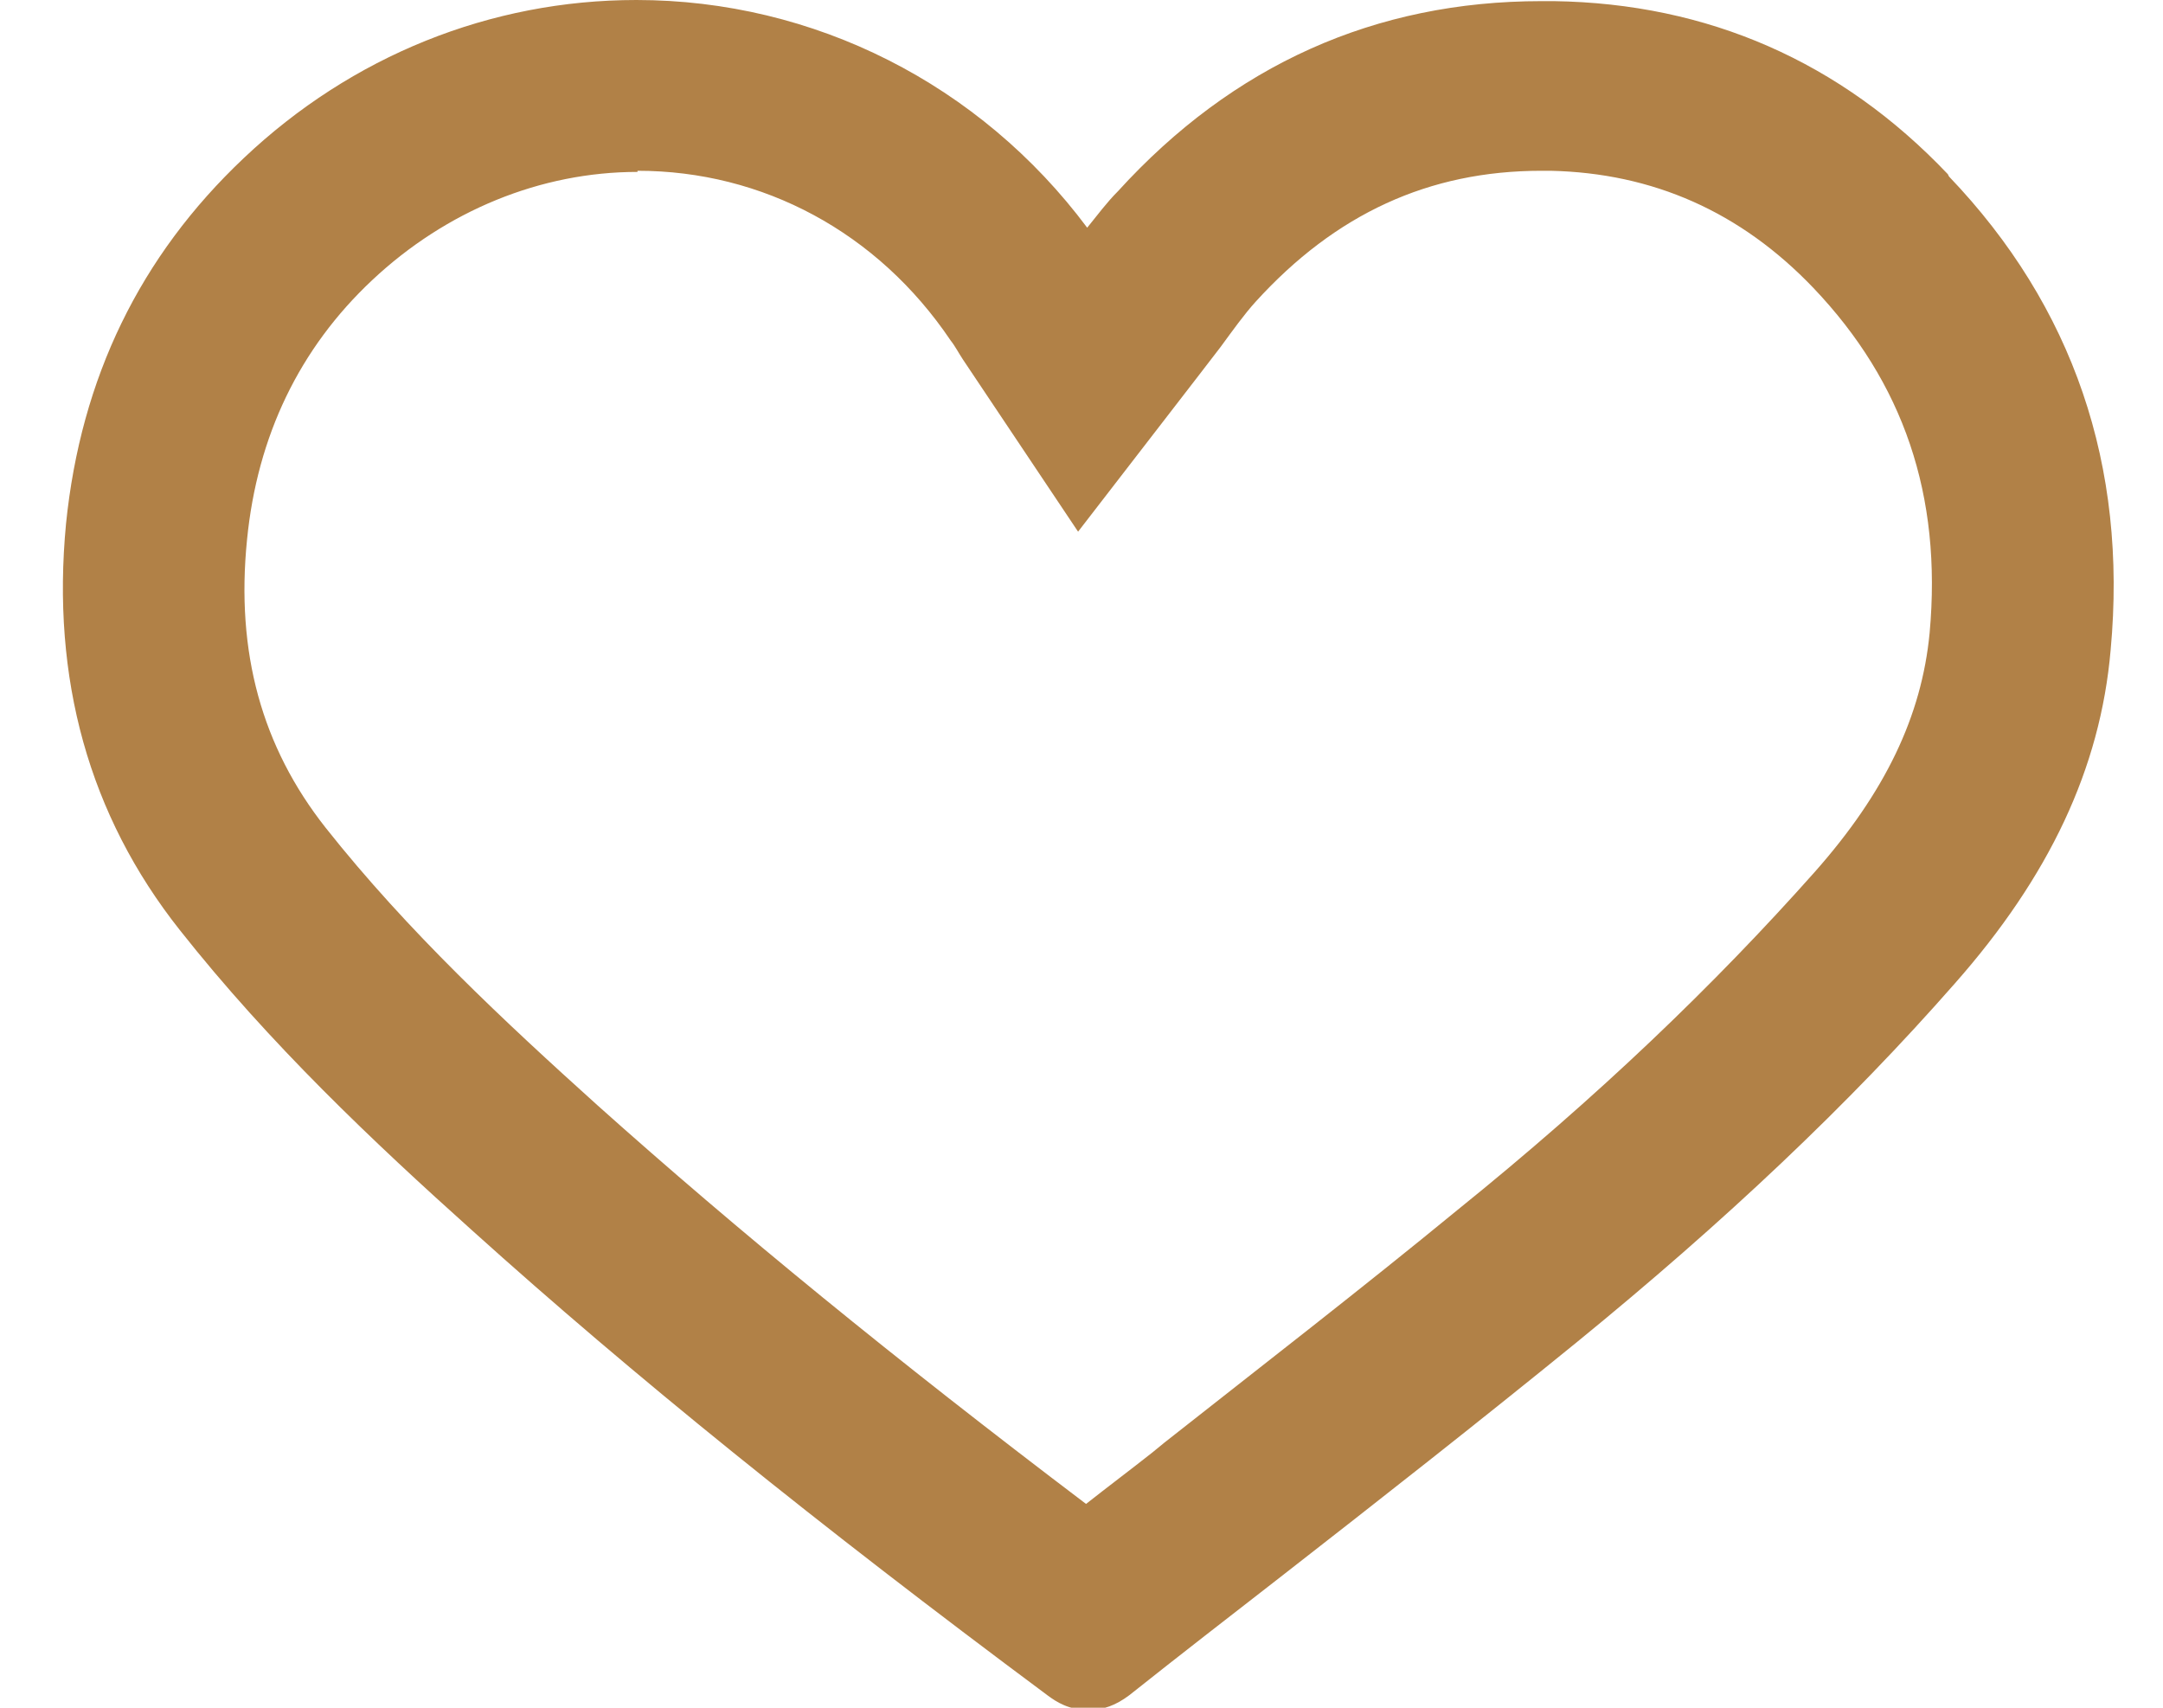 <svg width="19" height="15" viewBox="0 0 19 15" fill="none" xmlns="http://www.w3.org/2000/svg">
<path d="M17.11 1.53C16.17 0.54 15 0.03 13.65 0.01H13.54C12.08 0.01 10.83 0.57 9.82 1.68C9.72 1.78 9.64 1.89 9.55 2C8.61 0.74 7.15 0 5.59 0C4.31 0 3.09 0.49 2.14 1.39C1.23 2.25 0.71 3.32 0.58 4.6C0.45 5.96 0.78 7.16 1.58 8.17C2.37 9.17 3.28 10.03 4.15 10.81C5.56 12.08 7.17 13.38 9.2 14.89C9.28 14.95 9.39 15.02 9.56 15.02C9.69 15.02 9.8 14.98 9.92 14.89C10.36 14.54 10.8 14.2 11.25 13.85C12.11 13.18 12.99 12.49 13.85 11.79C15.15 10.73 16.24 9.7 17.17 8.64C18 7.7 18.45 6.75 18.54 5.71C18.69 4.09 18.21 2.69 17.12 1.55L17.11 1.53ZM5.6 1.5C6.7 1.5 7.71 2.04 8.35 2.99C8.39 3.04 8.42 3.1 8.46 3.16L9.47 4.67L10.52 3.31C10.59 3.22 10.65 3.14 10.72 3.05C10.83 2.9 10.93 2.76 11.03 2.65C11.73 1.88 12.55 1.5 13.54 1.5H13.62C14.52 1.52 15.29 1.86 15.93 2.53C16.72 3.36 17.06 4.35 16.95 5.56C16.88 6.29 16.56 6.96 15.94 7.66C15.06 8.65 14.04 9.63 12.8 10.63C11.96 11.32 11.08 12 10.23 12.67L10.12 12.76C9.93 12.91 9.73 13.06 9.54 13.21C7.85 11.93 6.48 10.81 5.25 9.71C4.44 8.98 3.58 8.18 2.86 7.27C2.3 6.56 2.07 5.73 2.17 4.74C2.26 3.83 2.63 3.06 3.27 2.46C3.92 1.85 4.75 1.51 5.6 1.51V1.5Z" fill="#B18147"/>
</svg>
